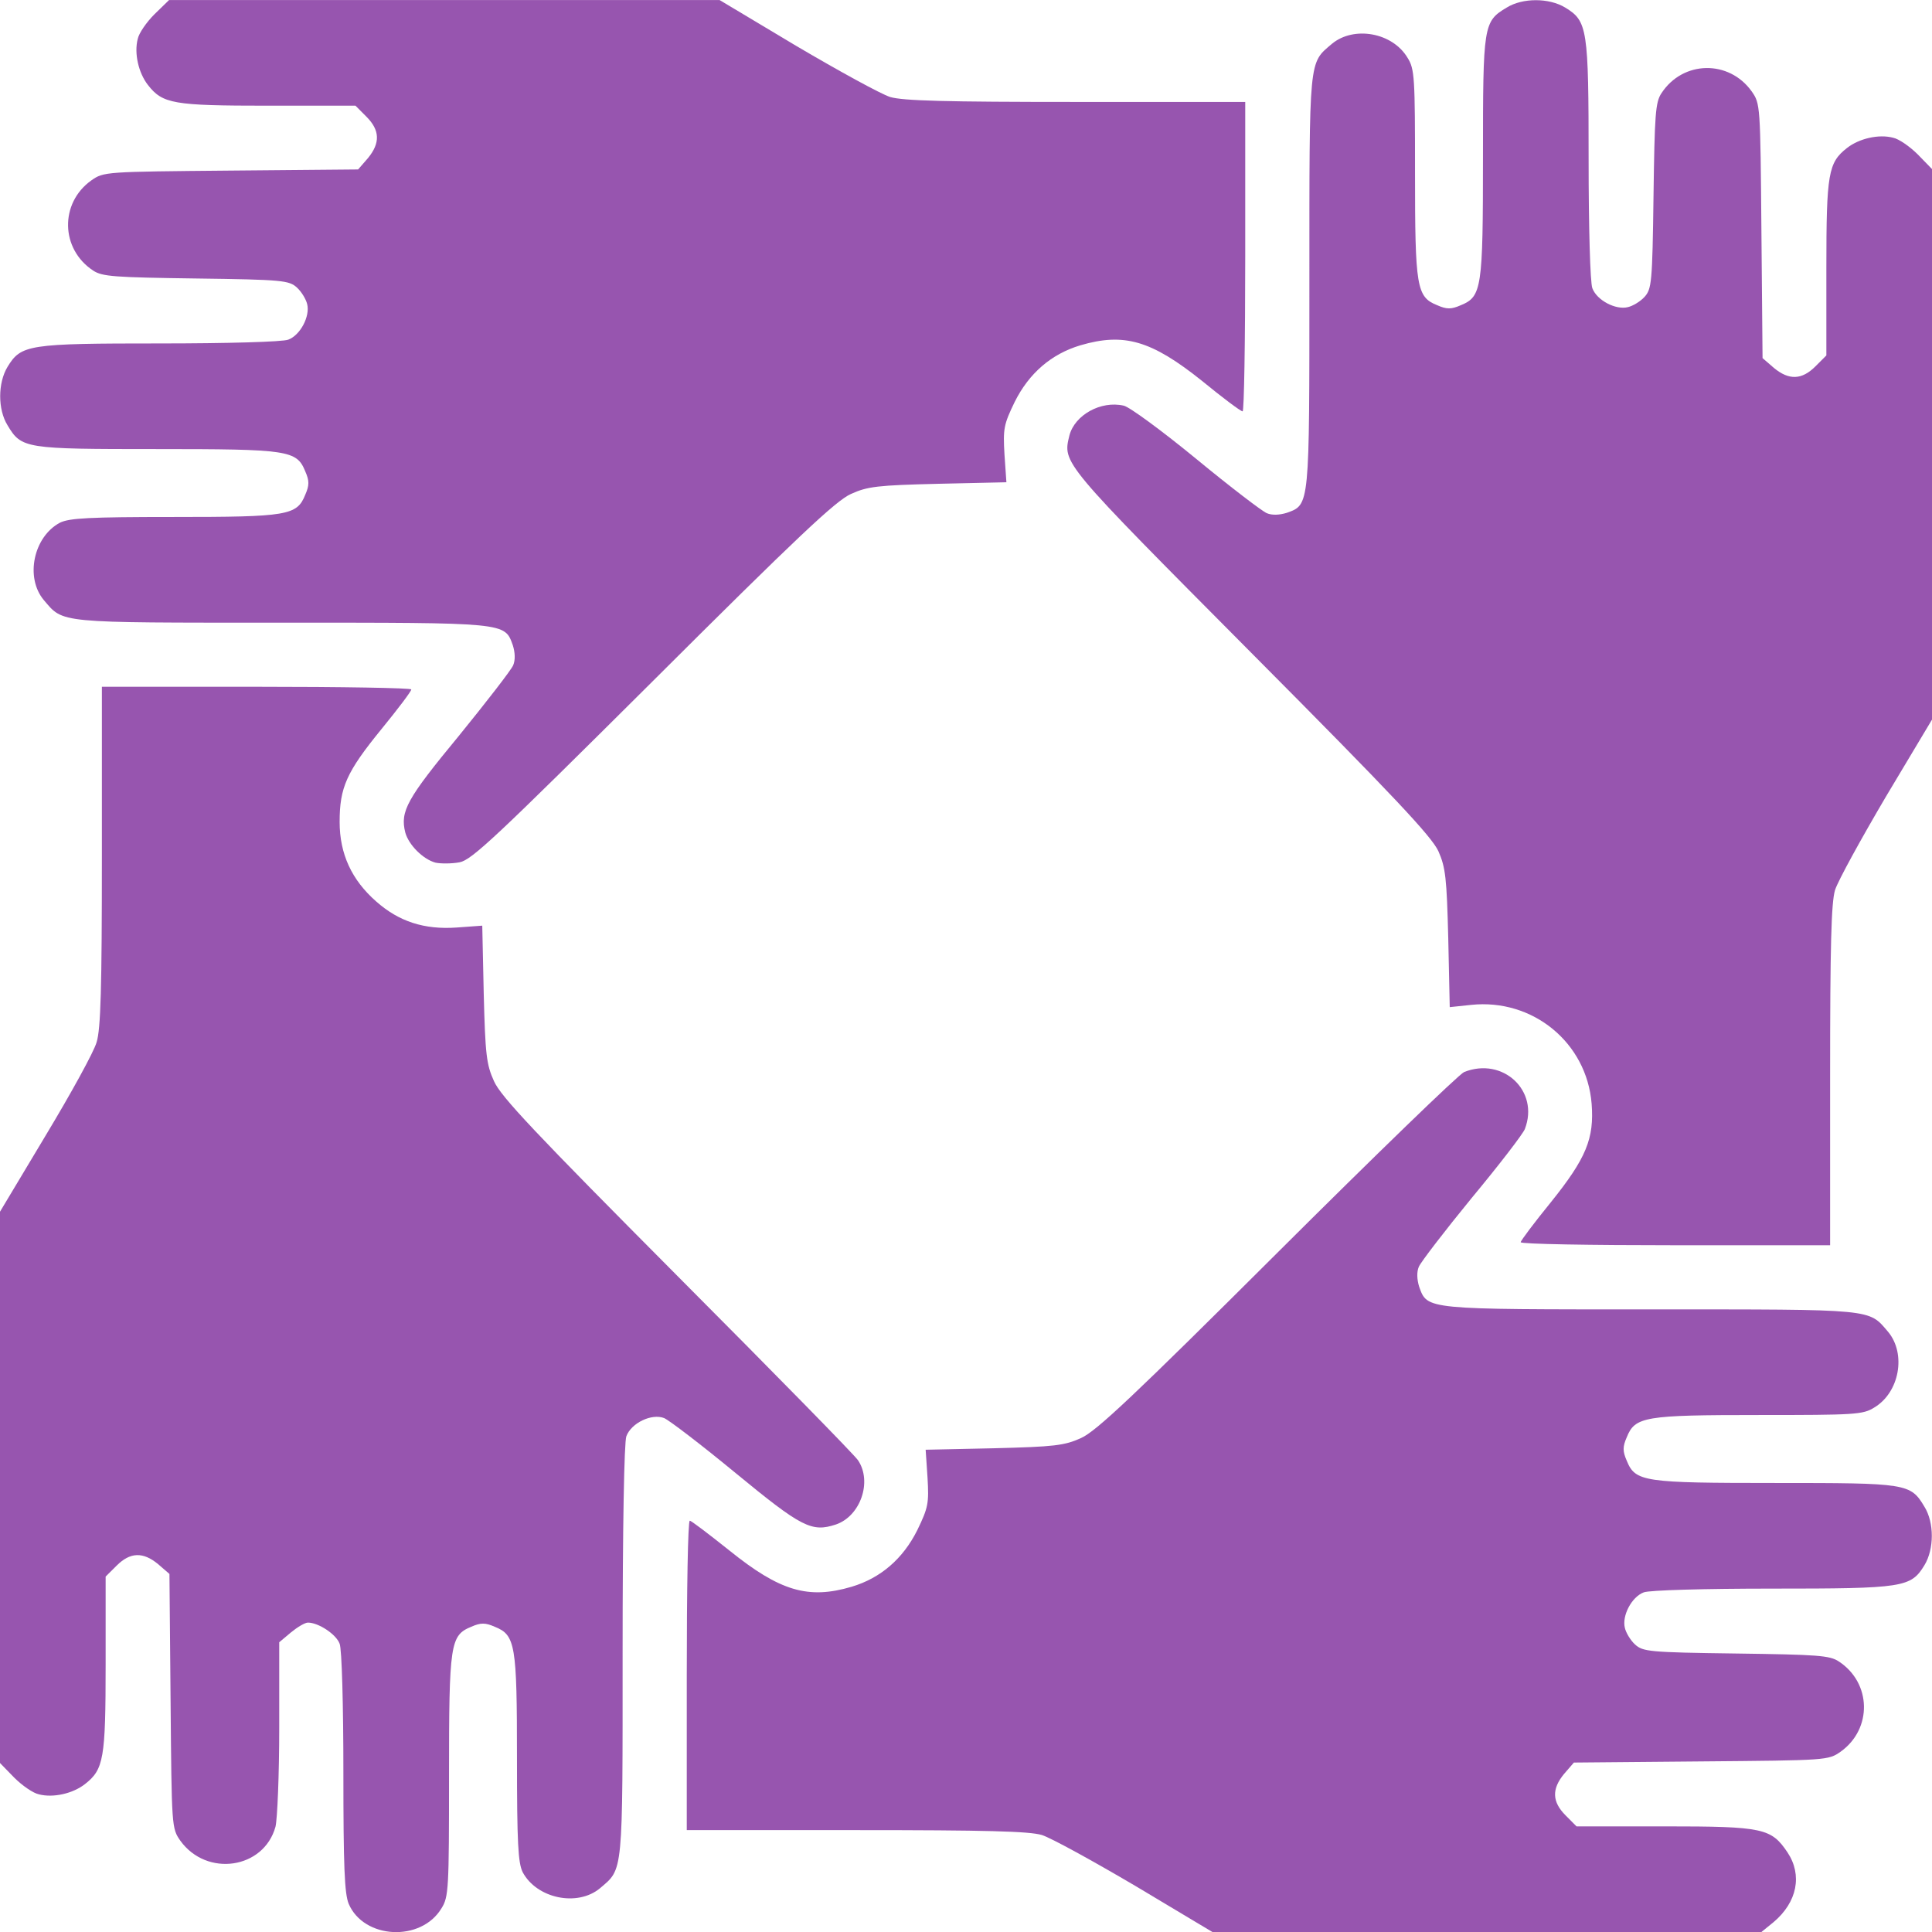 <?xml version="1.0" encoding="UTF-8"?> <svg xmlns="http://www.w3.org/2000/svg" width="34" height="34" viewBox="0 0 34 34" fill="none"> <g clip-path="url(#clip0_245_3463)"> <path d="M2.716 0.253C2.577 0.392 2.444 0.585 2.424 0.685C2.358 0.937 2.437 1.282 2.603 1.495C2.862 1.827 3.048 1.86 4.715 1.86H6.256L6.448 2.053C6.687 2.292 6.694 2.517 6.475 2.783L6.302 2.982L4.064 3.002C1.84 3.022 1.826 3.022 1.607 3.175C1.049 3.573 1.063 4.383 1.64 4.762C1.8 4.868 2.012 4.881 3.453 4.901C4.981 4.921 5.087 4.935 5.226 5.061C5.306 5.134 5.386 5.267 5.406 5.353C5.459 5.565 5.286 5.898 5.074 5.977C4.981 6.017 3.984 6.044 2.816 6.044C0.498 6.044 0.372 6.064 0.133 6.455C-0.04 6.741 -0.04 7.206 0.133 7.485C0.379 7.896 0.438 7.903 2.756 7.903C5.08 7.903 5.22 7.923 5.372 8.295C5.445 8.461 5.445 8.54 5.372 8.707C5.226 9.072 5.06 9.098 3.055 9.098C1.561 9.098 1.222 9.118 1.056 9.198C0.591 9.444 0.438 10.161 0.77 10.559C1.122 10.971 0.976 10.958 4.947 10.958C8.932 10.958 8.879 10.951 9.025 11.356C9.065 11.482 9.071 11.615 9.031 11.708C8.998 11.788 8.566 12.346 8.075 12.95C7.159 14.059 7.039 14.278 7.132 14.65C7.192 14.869 7.444 15.121 7.663 15.181C7.756 15.201 7.949 15.201 8.088 15.175C8.301 15.135 8.726 14.736 11.488 11.987C14.045 9.437 14.709 8.813 14.975 8.693C15.267 8.56 15.446 8.54 16.509 8.514L17.711 8.487L17.677 7.996C17.651 7.544 17.664 7.471 17.857 7.073C18.109 6.568 18.501 6.23 19.012 6.077C19.782 5.851 20.261 5.99 21.151 6.701C21.516 7 21.834 7.239 21.868 7.239C21.894 7.239 21.914 6.01 21.914 4.516V1.794H18.939C16.635 1.794 15.891 1.774 15.665 1.707C15.499 1.654 14.762 1.249 14.018 0.811L12.664 0.001H7.816H2.975L2.716 0.253Z" fill="#9755AF"></path> <path d="M26.516 0.133C26.104 0.379 26.098 0.438 26.098 2.756C26.098 5.08 26.078 5.22 25.706 5.372C25.54 5.445 25.46 5.445 25.294 5.372C24.929 5.226 24.902 5.06 24.902 3.041C24.902 1.361 24.896 1.215 24.77 1.016C24.504 0.571 23.827 0.452 23.441 0.77C23.03 1.122 23.043 0.976 23.043 4.947C23.043 8.932 23.05 8.879 22.645 9.025C22.518 9.064 22.386 9.071 22.293 9.031C22.213 8.998 21.655 8.573 21.051 8.075C20.453 7.584 19.875 7.159 19.776 7.139C19.371 7.046 18.913 7.305 18.82 7.663C18.7 8.155 18.674 8.121 22.02 11.488C24.537 14.018 25.195 14.722 25.314 14.981C25.44 15.267 25.46 15.453 25.487 16.515L25.513 17.724L25.892 17.684C26.974 17.571 27.924 18.348 28.01 19.424C28.057 20.035 27.917 20.38 27.293 21.157C27.001 21.516 26.762 21.834 26.762 21.861C26.762 21.894 27.99 21.914 29.484 21.914H32.207V18.939C32.207 16.635 32.227 15.891 32.293 15.665C32.346 15.499 32.752 14.762 33.19 14.018L34 12.664V7.816V2.975L33.748 2.716C33.608 2.577 33.416 2.444 33.316 2.424C33.064 2.357 32.718 2.437 32.506 2.603C32.174 2.862 32.141 3.048 32.141 4.715V6.255L31.948 6.448C31.709 6.687 31.483 6.694 31.218 6.475L31.018 6.302L30.998 4.064C30.979 1.839 30.979 1.826 30.826 1.607C30.427 1.049 29.617 1.062 29.239 1.64C29.132 1.8 29.119 2.012 29.099 3.453C29.079 4.98 29.066 5.087 28.94 5.226C28.867 5.306 28.734 5.386 28.648 5.405C28.435 5.459 28.103 5.286 28.023 5.073C27.984 4.98 27.957 3.984 27.957 2.816C27.957 0.498 27.937 0.372 27.545 0.133C27.26 -0.04 26.795 -0.04 26.516 0.133Z" fill="#9755AF"></path> <path d="M1.793 15.062C1.793 17.386 1.773 18.11 1.7 18.342C1.654 18.508 1.248 19.245 0.804 19.982L0 21.324V26.178V31.026L0.252 31.285C0.392 31.424 0.584 31.557 0.684 31.577C0.936 31.643 1.282 31.564 1.494 31.398C1.826 31.139 1.859 30.953 1.859 29.286V27.745L2.052 27.553C2.291 27.314 2.517 27.307 2.782 27.526L2.982 27.699L3.002 29.936C3.021 32.161 3.021 32.174 3.174 32.394C3.639 33.038 4.642 32.892 4.848 32.148C4.881 32.015 4.914 31.232 4.914 30.401V28.901L5.12 28.728C5.233 28.635 5.366 28.555 5.419 28.555C5.605 28.555 5.917 28.761 5.977 28.927C6.016 29.02 6.043 30.016 6.043 31.185C6.043 32.852 6.063 33.323 6.136 33.503C6.402 34.127 7.411 34.18 7.77 33.582C7.896 33.383 7.902 33.237 7.902 31.258C7.902 28.921 7.922 28.781 8.294 28.628C8.46 28.555 8.54 28.555 8.706 28.628C9.071 28.774 9.098 28.94 9.098 30.946C9.098 32.44 9.118 32.779 9.197 32.945C9.443 33.41 10.16 33.562 10.559 33.23C10.97 32.878 10.957 33.024 10.957 29.06C10.957 26.869 10.984 25.374 11.023 25.275C11.11 25.042 11.468 24.87 11.688 24.956C11.78 24.996 12.345 25.428 12.949 25.926C14.111 26.882 14.284 26.968 14.709 26.829C15.141 26.683 15.353 26.078 15.101 25.7C15.041 25.607 13.607 24.146 11.913 22.446C9.423 19.942 8.812 19.298 8.693 19.026C8.56 18.734 8.54 18.555 8.513 17.492L8.487 16.29L8.035 16.323C7.464 16.363 7.019 16.217 6.621 15.865C6.189 15.486 5.977 15.028 5.977 14.464C5.977 13.86 6.096 13.587 6.714 12.83C7.006 12.472 7.238 12.166 7.238 12.133C7.238 12.107 6.016 12.086 4.516 12.086H1.793V15.062Z" fill="#9755AF"></path> <path d="M25.766 18.866C25.673 18.906 24.198 20.334 22.479 22.047C19.948 24.57 19.291 25.188 19.025 25.307C18.733 25.44 18.554 25.46 17.491 25.487L16.29 25.513L16.323 26.005C16.349 26.456 16.336 26.529 16.143 26.928C15.891 27.432 15.499 27.771 14.988 27.924C14.224 28.15 13.726 28.003 12.836 27.286C12.478 27.001 12.166 26.762 12.139 26.762C12.106 26.762 12.086 27.984 12.086 29.484V32.207H15.061C17.365 32.207 18.109 32.227 18.335 32.293C18.501 32.346 19.238 32.752 19.982 33.19L21.336 34H26.171H30.998L31.211 33.827C31.629 33.475 31.722 32.997 31.457 32.599C31.171 32.174 31.032 32.141 29.298 32.141H27.744L27.552 31.948C27.313 31.709 27.306 31.483 27.525 31.218L27.698 31.018L29.936 30.998C32.16 30.979 32.174 30.979 32.393 30.826C32.951 30.427 32.938 29.617 32.36 29.239C32.2 29.132 31.988 29.119 30.547 29.099C29.02 29.079 28.913 29.066 28.774 28.94C28.694 28.867 28.614 28.734 28.595 28.648C28.541 28.435 28.714 28.103 28.927 28.023C29.02 27.984 30.016 27.957 31.184 27.957C33.502 27.957 33.628 27.937 33.867 27.545C34.04 27.26 34.04 26.795 33.867 26.516C33.621 26.104 33.562 26.098 31.244 26.098C28.92 26.098 28.78 26.078 28.628 25.706C28.555 25.54 28.555 25.46 28.628 25.294C28.774 24.929 28.94 24.902 30.959 24.902C32.639 24.902 32.785 24.896 32.984 24.77C33.429 24.504 33.548 23.827 33.23 23.441C32.878 23.03 33.024 23.043 29.053 23.043C25.068 23.043 25.122 23.05 24.975 22.645C24.936 22.518 24.929 22.386 24.969 22.293C25.002 22.213 25.42 21.668 25.898 21.084C26.383 20.5 26.802 19.955 26.835 19.869C27.094 19.198 26.45 18.594 25.766 18.866Z" fill="#9755AF"></path> </g> <defs> <clipPath id="clip0_245_3463"> <rect width="34" height="34" fill="white"></rect> </clipPath> </defs> </svg> 